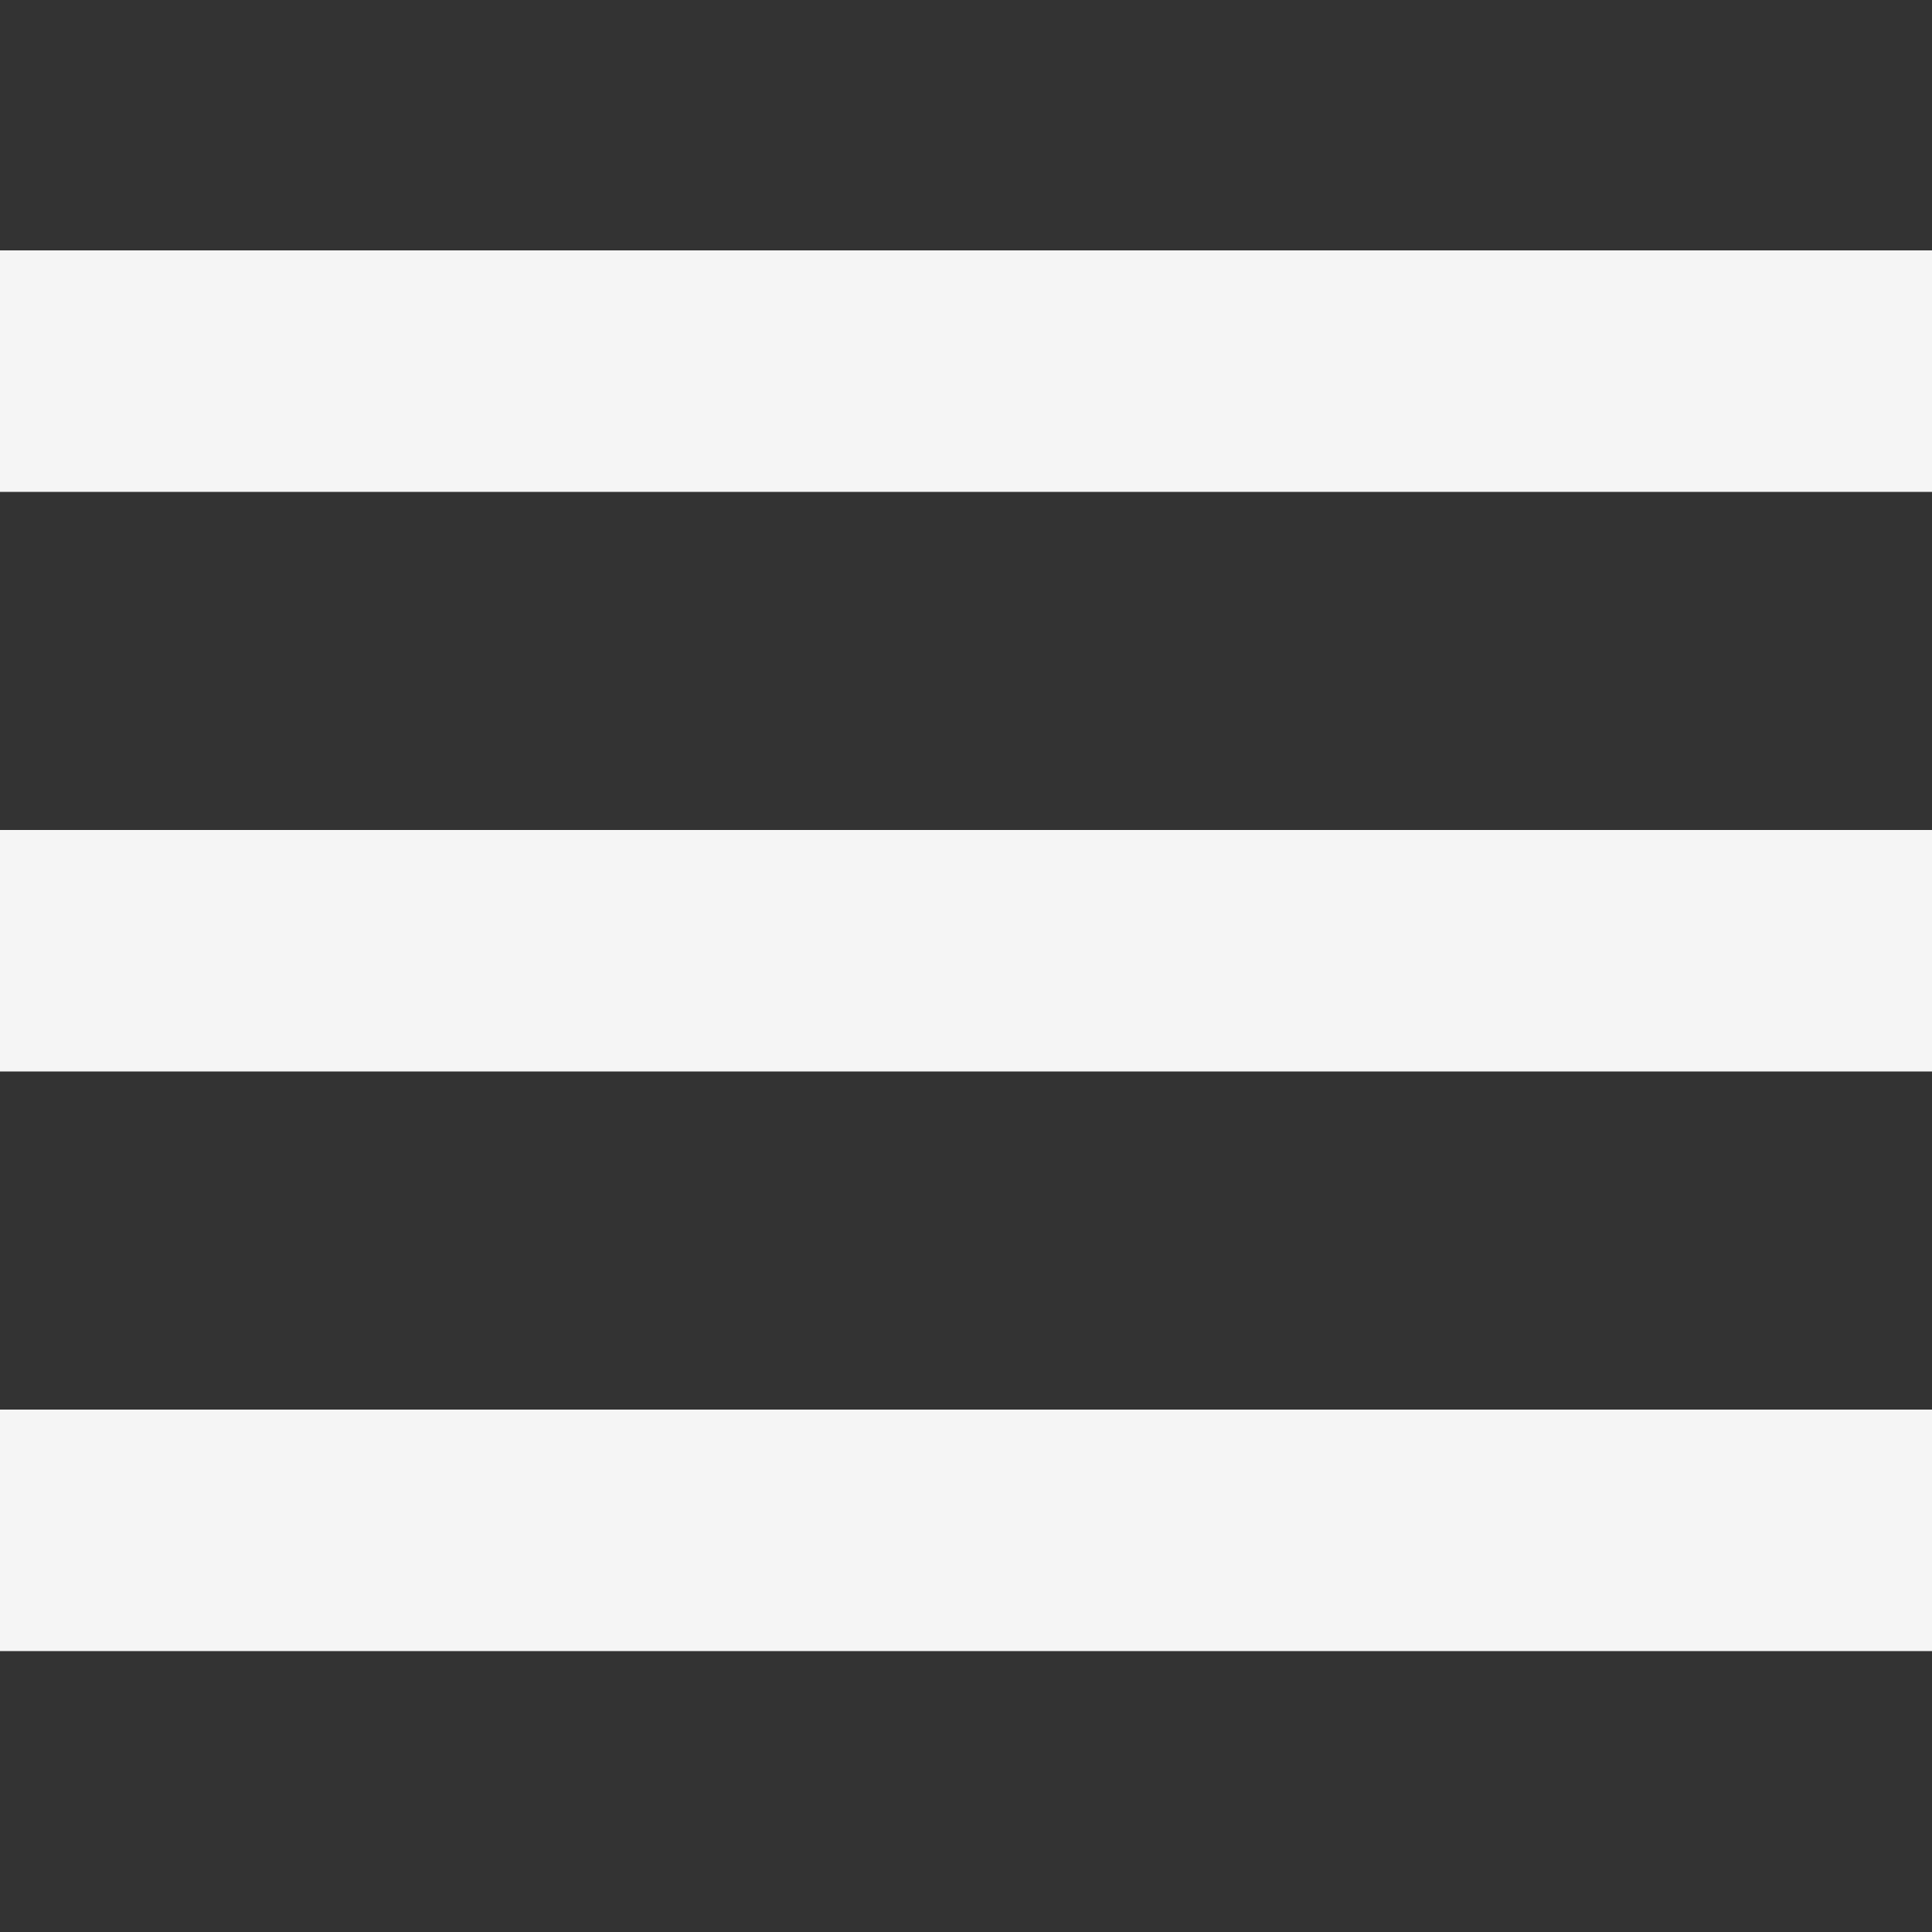 <svg id="Layer_1" data-name="Layer 1" xmlns="http://www.w3.org/2000/svg" viewBox="0 0 50 50"><rect x="0" y="0" width="50" height="50" fill="#333333" stroke="none"/><defs><style>.cls-1{fill:#f5f5f5;}</style></defs><title>Icon_menue</title><rect class="cls-1" y="21.48" width="50" height="6.25"/><rect class="cls-1" y="36.48" width="50" height="6.25"/><rect class="cls-1" y="6.48" width="50" height="6.25"/></svg>